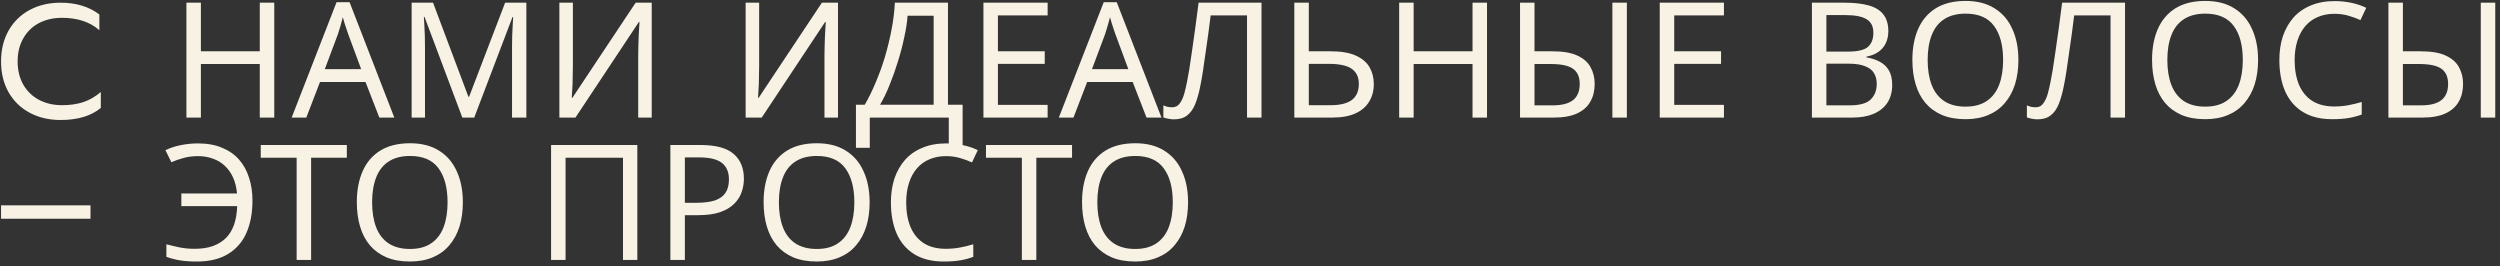 <?xml version="1.0" encoding="UTF-8"?> <svg xmlns="http://www.w3.org/2000/svg" width="404" height="43" viewBox="0 0 404 43" fill="none"><rect x="0" y="0" width="404" height="43" fill="#333333" stroke="none"/><path d="M9.79 19.39C7.918 19.39 6.254 19 4.798 18.22C3.342 17.44 2.207 16.339 1.392 14.918C0.577 13.479 0.17 11.815 0.17 9.926C0.17 8.037 0.577 6.373 1.392 4.934C2.207 3.495 3.342 2.386 4.798 1.606C6.254 0.826 7.918 0.436 9.79 0.436C12.286 0.436 14.375 1.069 16.056 2.334V4.882C14.548 3.547 12.537 2.88 10.024 2.88C8.62 2.88 7.372 3.166 6.28 3.738C5.205 4.31 4.365 5.133 3.758 6.208C3.151 7.265 2.848 8.505 2.848 9.926C2.848 11.347 3.151 12.595 3.758 13.67C4.382 14.745 5.231 15.568 6.306 16.14C7.398 16.712 8.637 16.998 10.024 16.998C11.307 16.998 12.451 16.833 13.456 16.504C14.479 16.157 15.423 15.611 16.29 14.866V17.44C14.73 18.74 12.563 19.39 9.79 19.39ZM44.32 19H41.98V10.342H32.464V19H30.124V0.436H32.464V8.288H41.98V0.436H44.32V19ZM61.303 19L59.068 13.254H51.709L49.499 19H47.133L54.388 0.358H56.493L63.721 19H61.303ZM56.285 5.558C56.233 5.419 56.147 5.168 56.026 4.804C55.904 4.44 55.783 4.067 55.661 3.686C55.557 3.287 55.471 2.984 55.401 2.776C55.315 3.123 55.219 3.478 55.115 3.842C55.029 4.189 54.934 4.509 54.83 4.804C54.743 5.099 54.665 5.35 54.596 5.558L52.489 11.174H58.365L56.285 5.558ZM74.711 19L68.601 2.724H68.497C68.532 3.071 68.558 3.513 68.575 4.05C68.61 4.587 68.636 5.177 68.653 5.818C68.67 6.442 68.679 7.083 68.679 7.742V19H66.521V0.436H69.979L75.699 15.646H75.803L81.627 0.436H85.059V19H82.745V7.586C82.745 6.979 82.754 6.381 82.771 5.792C82.788 5.185 82.814 4.622 82.849 4.102C82.884 3.565 82.91 3.114 82.927 2.75H82.823L76.635 19H74.711ZM90.395 0.436H92.579V10.628C92.579 11.061 92.57 11.538 92.553 12.058C92.553 12.561 92.544 13.063 92.527 13.566C92.51 14.069 92.484 14.519 92.449 14.918C92.431 15.299 92.414 15.594 92.397 15.802H92.501L102.719 0.436H105.319V19H103.135V8.912C103.135 8.444 103.144 7.941 103.161 7.404C103.178 6.849 103.196 6.321 103.213 5.818C103.248 5.298 103.274 4.839 103.291 4.44C103.308 4.041 103.326 3.747 103.343 3.556H103.239L92.995 19H90.395V0.436ZM120.495 0.436H122.679V10.628C122.679 11.061 122.67 11.538 122.653 12.058C122.653 12.561 122.644 13.063 122.627 13.566C122.61 14.069 122.584 14.519 122.549 14.918C122.532 15.299 122.514 15.594 122.497 15.802H122.601L132.819 0.436H135.419V19H133.235V8.912C133.235 8.444 133.244 7.941 133.261 7.404C133.278 6.849 133.296 6.321 133.313 5.818C133.348 5.298 133.374 4.839 133.391 4.44C133.408 4.041 133.426 3.747 133.443 3.556H133.339L123.095 19H120.495V0.436ZM153.192 0.436V16.92H155.558V23.888H153.322V19H140.556V23.888H138.32V16.92H139.75C140.374 15.845 140.963 14.641 141.518 13.306C142.09 11.971 142.593 10.576 143.026 9.12C143.459 7.647 143.815 6.173 144.092 4.7C144.369 3.227 144.543 1.805 144.612 0.436H153.192ZM146.666 2.542C146.597 3.547 146.423 4.683 146.146 5.948C145.886 7.213 145.548 8.513 145.132 9.848C144.733 11.165 144.283 12.439 143.78 13.67C143.295 14.901 142.775 15.984 142.22 16.92H150.878V2.542H146.666ZM169.297 19H158.923V0.436H169.297V2.49H161.263V8.288H168.829V10.316H161.263V16.946H169.297V19ZM185.278 19L183.042 13.254H175.684L173.474 19H171.108L178.362 0.358H180.468L187.696 19H185.278ZM180.26 5.558C180.208 5.419 180.121 5.168 180 4.804C179.878 4.44 179.757 4.067 179.636 3.686C179.532 3.287 179.445 2.984 179.376 2.776C179.289 3.123 179.194 3.478 179.09 3.842C179.003 4.189 178.908 4.509 178.804 4.804C178.717 5.099 178.639 5.35 178.57 5.558L176.464 11.174H182.34L180.26 5.558ZM203.859 19H201.519V2.49H195.643C195.522 3.443 195.392 4.449 195.253 5.506C195.115 6.546 194.967 7.577 194.811 8.6C194.673 9.623 194.534 10.585 194.395 11.486C194.257 12.387 194.118 13.176 193.979 13.852C193.754 15.013 193.477 16.001 193.147 16.816C192.818 17.631 192.376 18.246 191.821 18.662C191.284 19.078 190.573 19.286 189.689 19.286C189.395 19.286 189.091 19.251 188.779 19.182C188.485 19.13 188.225 19.061 187.999 18.974V17.024C188.19 17.111 188.407 17.189 188.649 17.258C188.892 17.31 189.152 17.336 189.429 17.336C189.949 17.336 190.357 17.128 190.651 16.712C190.963 16.279 191.206 15.75 191.379 15.126C191.553 14.485 191.7 13.852 191.821 13.228C191.925 12.725 192.047 12.058 192.185 11.226C192.324 10.377 192.471 9.389 192.627 8.262C192.801 7.135 192.974 5.913 193.147 4.596C193.338 3.261 193.52 1.875 193.693 0.436H203.859V19ZM209.163 19V0.436H211.503V8.288H214.987C216.721 8.288 218.099 8.522 219.121 8.99C220.144 9.458 220.881 10.091 221.331 10.888C221.782 11.685 222.007 12.578 222.007 13.566C222.007 14.658 221.756 15.611 221.253 16.426C220.768 17.241 220.031 17.873 219.043 18.324C218.055 18.775 216.799 19 215.273 19H209.163ZM215.039 16.998C216.547 16.998 217.683 16.721 218.445 16.166C219.208 15.594 219.589 14.727 219.589 13.566C219.589 12.769 219.399 12.136 219.017 11.668C218.653 11.183 218.107 10.836 217.379 10.628C216.669 10.42 215.776 10.316 214.701 10.316H211.503V16.998H215.039ZM240.301 19H237.961V10.342H228.445V19H226.105V0.436H228.445V8.288H237.961V0.436H240.301V19ZM245.637 19V0.436H247.977V8.288H250.837C252.57 8.288 253.931 8.522 254.919 8.99C255.924 9.458 256.635 10.091 257.051 10.888C257.484 11.685 257.701 12.578 257.701 13.566C257.701 14.658 257.467 15.611 256.999 16.426C256.548 17.241 255.837 17.873 254.867 18.324C253.896 18.775 252.648 19 251.123 19H245.637ZM250.915 17.024C252.405 17.024 253.506 16.738 254.217 16.166C254.927 15.594 255.283 14.727 255.283 13.566C255.283 12.769 255.109 12.136 254.763 11.668C254.433 11.2 253.922 10.862 253.229 10.654C252.535 10.446 251.651 10.342 250.577 10.342H247.977V17.024H250.915ZM260.561 19V0.436H262.901V19H260.561ZM278.589 19H268.215V0.436H278.589V2.49H270.555V8.288H278.121V10.316H270.555V16.946H278.589V19ZM298.109 0.436C299.652 0.436 300.943 0.583 301.983 0.878C303.041 1.173 303.829 1.658 304.349 2.334C304.887 3.01 305.155 3.911 305.155 5.038C305.155 5.766 305.017 6.416 304.739 6.988C304.479 7.543 304.081 8.011 303.543 8.392C303.023 8.756 302.382 9.007 301.619 9.146V9.276C302.399 9.397 303.101 9.623 303.725 9.952C304.367 10.281 304.869 10.749 305.233 11.356C305.597 11.963 305.779 12.751 305.779 13.722C305.779 14.849 305.519 15.811 304.999 16.608C304.479 17.388 303.734 17.986 302.763 18.402C301.81 18.801 300.666 19 299.331 19H292.805V0.436H298.109ZM298.577 8.34C300.172 8.34 301.264 8.089 301.853 7.586C302.443 7.066 302.737 6.303 302.737 5.298C302.737 4.275 302.373 3.547 301.645 3.114C300.935 2.663 299.791 2.438 298.213 2.438H295.145V8.34H298.577ZM295.145 10.29V17.024H298.889C300.536 17.024 301.68 16.703 302.321 16.062C302.963 15.421 303.283 14.58 303.283 13.54C303.283 12.881 303.136 12.309 302.841 11.824C302.564 11.339 302.087 10.966 301.411 10.706C300.753 10.429 299.851 10.29 298.707 10.29H295.145ZM326.173 9.692C326.173 11.131 325.991 12.439 325.627 13.618C325.263 14.779 324.717 15.785 323.989 16.634C323.279 17.483 322.386 18.133 321.311 18.584C320.254 19.035 319.023 19.26 317.619 19.26C316.163 19.26 314.898 19.035 313.823 18.584C312.749 18.116 311.856 17.466 311.145 16.634C310.435 15.785 309.906 14.771 309.559 13.592C309.213 12.413 309.039 11.105 309.039 9.666C309.039 7.759 309.351 6.095 309.975 4.674C310.599 3.253 311.544 2.143 312.809 1.346C314.092 0.549 315.704 0.15 317.645 0.15C319.5 0.15 321.06 0.549 322.325 1.346C323.591 2.126 324.544 3.235 325.185 4.674C325.844 6.095 326.173 7.768 326.173 9.692ZM311.509 9.692C311.509 11.252 311.726 12.595 312.159 13.722C312.593 14.849 313.26 15.715 314.161 16.322C315.08 16.929 316.233 17.232 317.619 17.232C319.023 17.232 320.167 16.929 321.051 16.322C321.953 15.715 322.62 14.849 323.053 13.722C323.487 12.595 323.703 11.252 323.703 9.692C323.703 7.352 323.218 5.523 322.247 4.206C321.277 2.871 319.743 2.204 317.645 2.204C316.241 2.204 315.08 2.507 314.161 3.114C313.26 3.703 312.593 4.561 312.159 5.688C311.726 6.797 311.509 8.132 311.509 9.692ZM343.404 19H341.064V2.49H335.188C335.067 3.443 334.937 4.449 334.798 5.506C334.659 6.546 334.512 7.577 334.356 8.6C334.217 9.623 334.079 10.585 333.94 11.486C333.801 12.387 333.663 13.176 333.524 13.852C333.299 15.013 333.021 16.001 332.692 16.816C332.363 17.631 331.921 18.246 331.366 18.662C330.829 19.078 330.118 19.286 329.234 19.286C328.939 19.286 328.636 19.251 328.324 19.182C328.029 19.13 327.769 19.061 327.544 18.974V17.024C327.735 17.111 327.951 17.189 328.194 17.258C328.437 17.31 328.697 17.336 328.974 17.336C329.494 17.336 329.901 17.128 330.196 16.712C330.508 16.279 330.751 15.75 330.924 15.126C331.097 14.485 331.245 13.852 331.366 13.228C331.47 12.725 331.591 12.058 331.73 11.226C331.869 10.377 332.016 9.389 332.172 8.262C332.345 7.135 332.519 5.913 332.692 4.596C332.883 3.261 333.065 1.875 333.238 0.436H343.404V19ZM364.906 9.692C364.906 11.131 364.724 12.439 364.36 13.618C363.996 14.779 363.45 15.785 362.722 16.634C362.012 17.483 361.119 18.133 360.044 18.584C358.987 19.035 357.756 19.26 356.352 19.26C354.896 19.26 353.631 19.035 352.556 18.584C351.482 18.116 350.589 17.466 349.878 16.634C349.168 15.785 348.639 14.771 348.292 13.592C347.946 12.413 347.772 11.105 347.772 9.666C347.772 7.759 348.084 6.095 348.708 4.674C349.332 3.253 350.277 2.143 351.542 1.346C352.825 0.549 354.437 0.15 356.378 0.15C358.233 0.15 359.793 0.549 361.058 1.346C362.324 2.126 363.277 3.235 363.918 4.674C364.577 6.095 364.906 7.768 364.906 9.692ZM350.242 9.692C350.242 11.252 350.459 12.595 350.892 13.722C351.326 14.849 351.993 15.715 352.894 16.322C353.813 16.929 354.966 17.232 356.352 17.232C357.756 17.232 358.9 16.929 359.784 16.322C360.686 15.715 361.353 14.849 361.786 13.722C362.22 12.595 362.436 11.252 362.436 9.692C362.436 7.352 361.951 5.523 360.98 4.206C360.01 2.871 358.476 2.204 356.378 2.204C354.974 2.204 353.813 2.507 352.894 3.114C351.993 3.703 351.326 4.561 350.892 5.688C350.459 6.797 350.242 8.132 350.242 9.692ZM377.237 2.23C376.249 2.23 375.356 2.403 374.559 2.75C373.761 3.079 373.085 3.573 372.531 4.232C371.976 4.873 371.551 5.662 371.257 6.598C370.962 7.517 370.815 8.557 370.815 9.718C370.815 11.243 371.049 12.569 371.517 13.696C372.002 14.823 372.713 15.689 373.649 16.296C374.602 16.903 375.789 17.206 377.211 17.206C378.025 17.206 378.797 17.137 379.525 16.998C380.253 16.859 380.963 16.686 381.657 16.478V18.506C380.963 18.766 380.244 18.957 379.499 19.078C378.771 19.199 377.895 19.26 376.873 19.26C374.983 19.26 373.406 18.87 372.141 18.09C370.875 17.31 369.922 16.201 369.281 14.762C368.657 13.323 368.345 11.633 368.345 9.692C368.345 8.288 368.535 7.005 368.917 5.844C369.315 4.683 369.887 3.677 370.633 2.828C371.395 1.979 372.331 1.329 373.441 0.878C374.55 0.41 375.824 0.176 377.263 0.176C378.216 0.176 379.135 0.271 380.019 0.462C380.903 0.653 381.691 0.921 382.385 1.268L381.449 3.244C380.877 2.984 380.235 2.75 379.525 2.542C378.831 2.334 378.069 2.23 377.237 2.23ZM385.969 19V0.436H388.309V8.288H391.169C392.902 8.288 394.263 8.522 395.251 8.99C396.256 9.458 396.967 10.091 397.383 10.888C397.816 11.685 398.033 12.578 398.033 13.566C398.033 14.658 397.799 15.611 397.331 16.426C396.88 17.241 396.169 17.873 395.199 18.324C394.228 18.775 392.98 19 391.455 19H385.969ZM391.247 17.024C392.737 17.024 393.838 16.738 394.549 16.166C395.259 15.594 395.615 14.727 395.615 13.566C395.615 12.769 395.441 12.136 395.095 11.668C394.765 11.2 394.254 10.862 393.561 10.654C392.867 10.446 391.983 10.342 390.909 10.342H388.309V17.024H391.247ZM400.893 19V0.436H403.233V19H400.893ZM0.17 33.186H14.626V35.344H0.17V33.186ZM31.984 25.23C31.117 25.23 30.328 25.334 29.618 25.542C28.907 25.733 28.266 25.958 27.694 26.218L26.732 24.268C27.442 23.921 28.257 23.653 29.176 23.462C30.094 23.271 31.039 23.176 32.01 23.176C33.5 23.176 34.792 23.41 35.884 23.878C36.993 24.329 37.912 24.97 38.64 25.802C39.368 26.634 39.905 27.613 40.252 28.74C40.616 29.849 40.798 31.071 40.798 32.406C40.798 34.434 40.468 36.185 39.81 37.658C39.151 39.131 38.154 40.267 36.82 41.064C35.502 41.861 33.838 42.26 31.828 42.26C30.753 42.26 29.843 42.199 29.098 42.078C28.352 41.957 27.616 41.766 26.888 41.506V39.478C27.616 39.669 28.352 39.842 29.098 39.998C29.843 40.137 30.632 40.206 31.464 40.206C32.59 40.206 33.57 40.059 34.402 39.764C35.251 39.452 35.962 39.01 36.534 38.438C37.106 37.849 37.539 37.129 37.834 36.28C38.128 35.413 38.293 34.425 38.328 33.316H29.306V31.262H38.302C38.215 30.309 38.007 29.459 37.678 28.714C37.348 27.969 36.906 27.336 36.352 26.816C35.814 26.296 35.173 25.906 34.428 25.646C33.7 25.369 32.885 25.23 31.984 25.23ZM50.276 42H47.936V25.49H42.138V23.436H56.048V25.49H50.276V42ZM74.797 32.692C74.797 34.131 74.615 35.439 74.251 36.618C73.887 37.779 73.341 38.785 72.613 39.634C71.902 40.483 71.01 41.133 69.935 41.584C68.878 42.035 67.647 42.26 66.243 42.26C64.787 42.26 63.522 42.035 62.447 41.584C61.372 41.116 60.48 40.466 59.769 39.634C59.058 38.785 58.53 37.771 58.183 36.592C57.836 35.413 57.663 34.105 57.663 32.666C57.663 30.759 57.975 29.095 58.599 27.674C59.223 26.253 60.168 25.143 61.433 24.346C62.716 23.549 64.328 23.15 66.269 23.15C68.124 23.15 69.684 23.549 70.949 24.346C72.214 25.126 73.168 26.235 73.809 27.674C74.468 29.095 74.797 30.768 74.797 32.692ZM60.133 32.692C60.133 34.252 60.35 35.595 60.783 36.722C61.216 37.849 61.884 38.715 62.785 39.322C63.704 39.929 64.856 40.232 66.243 40.232C67.647 40.232 68.791 39.929 69.675 39.322C70.576 38.715 71.244 37.849 71.677 36.722C72.11 35.595 72.327 34.252 72.327 32.692C72.327 30.352 71.842 28.523 70.871 27.206C69.9 25.871 68.366 25.204 66.269 25.204C64.865 25.204 63.704 25.507 62.785 26.114C61.884 26.703 61.216 27.561 60.783 28.688C60.35 29.797 60.133 31.132 60.133 32.692ZM89.055 42V23.436H102.991V42H100.677V25.49H91.395V42H89.055ZM113.246 23.436C115.673 23.436 117.441 23.913 118.55 24.866C119.66 25.819 120.214 27.163 120.214 28.896C120.214 29.659 120.084 30.395 119.824 31.106C119.582 31.799 119.174 32.423 118.602 32.978C118.03 33.533 117.268 33.975 116.314 34.304C115.361 34.616 114.191 34.772 112.804 34.772H110.672V42H108.332V23.436H113.246ZM113.038 25.438H110.672V32.77H112.544C113.723 32.77 114.702 32.649 115.482 32.406C116.262 32.146 116.843 31.739 117.224 31.184C117.606 30.629 117.796 29.901 117.796 29C117.796 27.804 117.415 26.911 116.652 26.322C115.89 25.733 114.685 25.438 113.038 25.438ZM140.532 32.692C140.532 34.131 140.35 35.439 139.986 36.618C139.622 37.779 139.076 38.785 138.348 39.634C137.638 40.483 136.745 41.133 135.67 41.584C134.613 42.035 133.382 42.26 131.978 42.26C130.522 42.26 129.257 42.035 128.182 41.584C127.108 41.116 126.215 40.466 125.504 39.634C124.794 38.785 124.265 37.771 123.918 36.592C123.572 35.413 123.398 34.105 123.398 32.666C123.398 30.759 123.71 29.095 124.334 27.674C124.958 26.253 125.903 25.143 127.168 24.346C128.451 23.549 130.063 23.15 132.004 23.15C133.859 23.15 135.419 23.549 136.684 24.346C137.95 25.126 138.903 26.235 139.544 27.674C140.203 29.095 140.532 30.768 140.532 32.692ZM125.868 32.692C125.868 34.252 126.085 35.595 126.518 36.722C126.952 37.849 127.619 38.715 128.52 39.322C129.439 39.929 130.592 40.232 131.978 40.232C133.382 40.232 134.526 39.929 135.41 39.322C136.312 38.715 136.979 37.849 137.412 36.722C137.846 35.595 138.062 34.252 138.062 32.692C138.062 30.352 137.577 28.523 136.606 27.206C135.636 25.871 134.102 25.204 132.004 25.204C130.6 25.204 129.439 25.507 128.52 26.114C127.619 26.703 126.952 27.561 126.518 28.688C126.085 29.797 125.868 31.132 125.868 32.692ZM152.863 25.23C151.875 25.23 150.982 25.403 150.185 25.75C149.388 26.079 148.712 26.573 148.157 27.232C147.602 27.873 147.178 28.662 146.883 29.598C146.588 30.517 146.441 31.557 146.441 32.718C146.441 34.243 146.675 35.569 147.143 36.696C147.628 37.823 148.339 38.689 149.275 39.296C150.228 39.903 151.416 40.206 152.837 40.206C153.652 40.206 154.423 40.137 155.151 39.998C155.879 39.859 156.59 39.686 157.283 39.478V41.506C156.59 41.766 155.87 41.957 155.125 42.078C154.397 42.199 153.522 42.26 152.499 42.26C150.61 42.26 149.032 41.87 147.767 41.09C146.502 40.31 145.548 39.201 144.907 37.762C144.283 36.323 143.971 34.633 143.971 32.692C143.971 31.288 144.162 30.005 144.543 28.844C144.942 27.683 145.514 26.677 146.259 25.828C147.022 24.979 147.958 24.329 149.067 23.878C150.176 23.41 151.45 23.176 152.889 23.176C153.842 23.176 154.761 23.271 155.645 23.462C156.529 23.653 157.318 23.921 158.011 24.268L157.075 26.244C156.503 25.984 155.862 25.75 155.151 25.542C154.458 25.334 153.695 25.23 152.863 25.23ZM167.471 42H165.131V25.49H159.333V23.436H173.243V25.49H167.471V42ZM191.992 32.692C191.992 34.131 191.81 35.439 191.446 36.618C191.082 37.779 190.536 38.785 189.808 39.634C189.097 40.483 188.205 41.133 187.13 41.584C186.073 42.035 184.842 42.26 183.438 42.26C181.982 42.26 180.717 42.035 179.642 41.584C178.567 41.116 177.675 40.466 176.964 39.634C176.253 38.785 175.725 37.771 175.378 36.592C175.031 35.413 174.858 34.105 174.858 32.666C174.858 30.759 175.17 29.095 175.794 27.674C176.418 26.253 177.363 25.143 178.628 24.346C179.911 23.549 181.523 23.15 183.464 23.15C185.319 23.15 186.879 23.549 188.144 24.346C189.409 25.126 190.363 26.235 191.004 27.674C191.663 29.095 191.992 30.768 191.992 32.692ZM177.328 32.692C177.328 34.252 177.545 35.595 177.978 36.722C178.411 37.849 179.079 38.715 179.98 39.322C180.899 39.929 182.051 40.232 183.438 40.232C184.842 40.232 185.986 39.929 186.87 39.322C187.771 38.715 188.439 37.849 188.872 36.722C189.305 35.595 189.522 34.252 189.522 32.692C189.522 30.352 189.037 28.523 188.066 27.206C187.095 25.871 185.561 25.204 183.464 25.204C182.06 25.204 180.899 25.507 179.98 26.114C179.079 26.703 178.411 27.561 177.978 28.688C177.545 29.797 177.328 31.132 177.328 32.692Z" fill="#F7F2E4"></path></svg> 